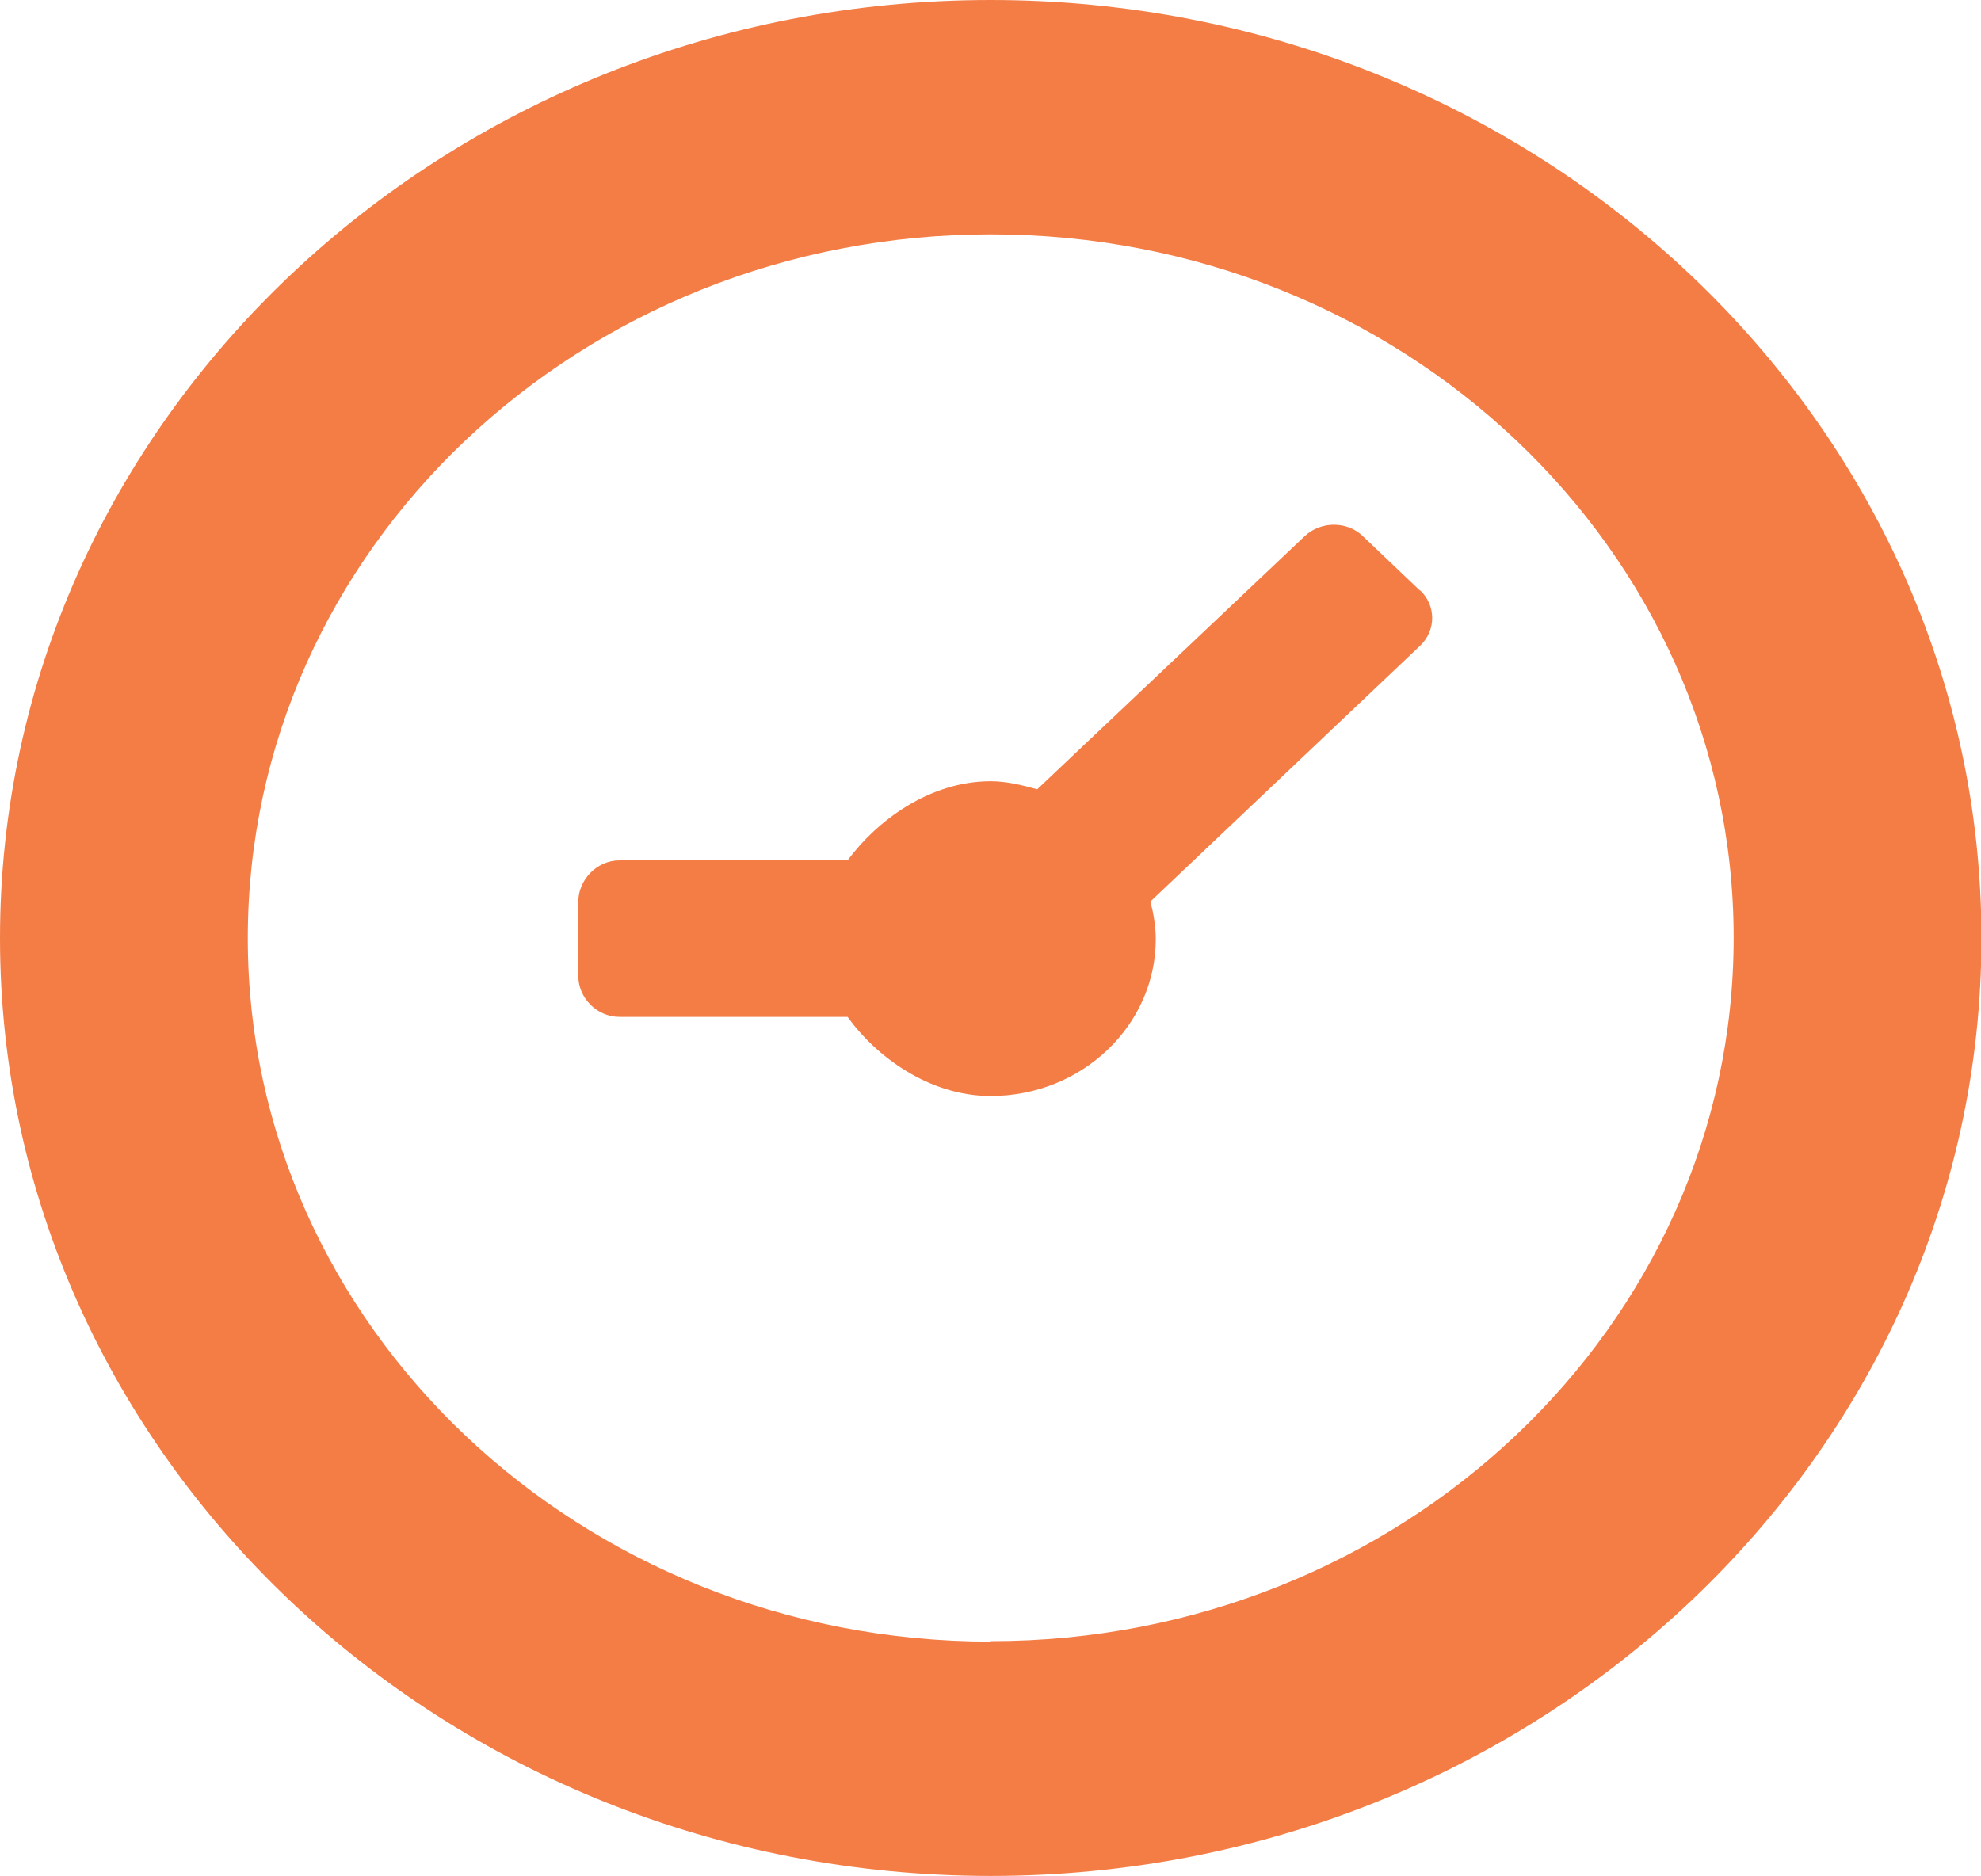 <svg xmlns="http://www.w3.org/2000/svg" id="Layer_2" data-name="Layer 2" viewBox="0 0 44.29 41.95"><defs><style>      .cls-1 {        fill: #f47d46;        stroke-width: 0px;      }    </style></defs><g id="Layer_1-2" data-name="Layer 1"><path class="cls-1" d="M22.15,0C9.93,0,0,9.41,0,20.98s9.93,20.97,22.15,20.97,22.15-9.41,22.15-20.97S34.36,0,22.15,0h0ZM31.75,13.2c.36.34.36.9,0,1.24l-6.03,5.72c.07.27.12.55.12.84,0,1.93-1.65,3.51-3.69,3.51-1.38,0-2.57-.89-3.2-1.77h-5.1c-.51,0-.92-.43-.92-.91v-1.67c0-.48.41-.92.92-.92h5.1c.64-.87,1.82-1.77,3.2-1.77.36,0,.71.09,1.04.18l5.98-5.66c.36-.34.95-.34,1.3,0l1.28,1.22h0ZM22.15,36.71c-9.17,0-16.61-7.04-16.61-15.73S12.97,5.24,22.15,5.24s16.61,7.04,16.61,15.73-7.44,15.73-16.61,15.73h0Z"></path></g></svg>